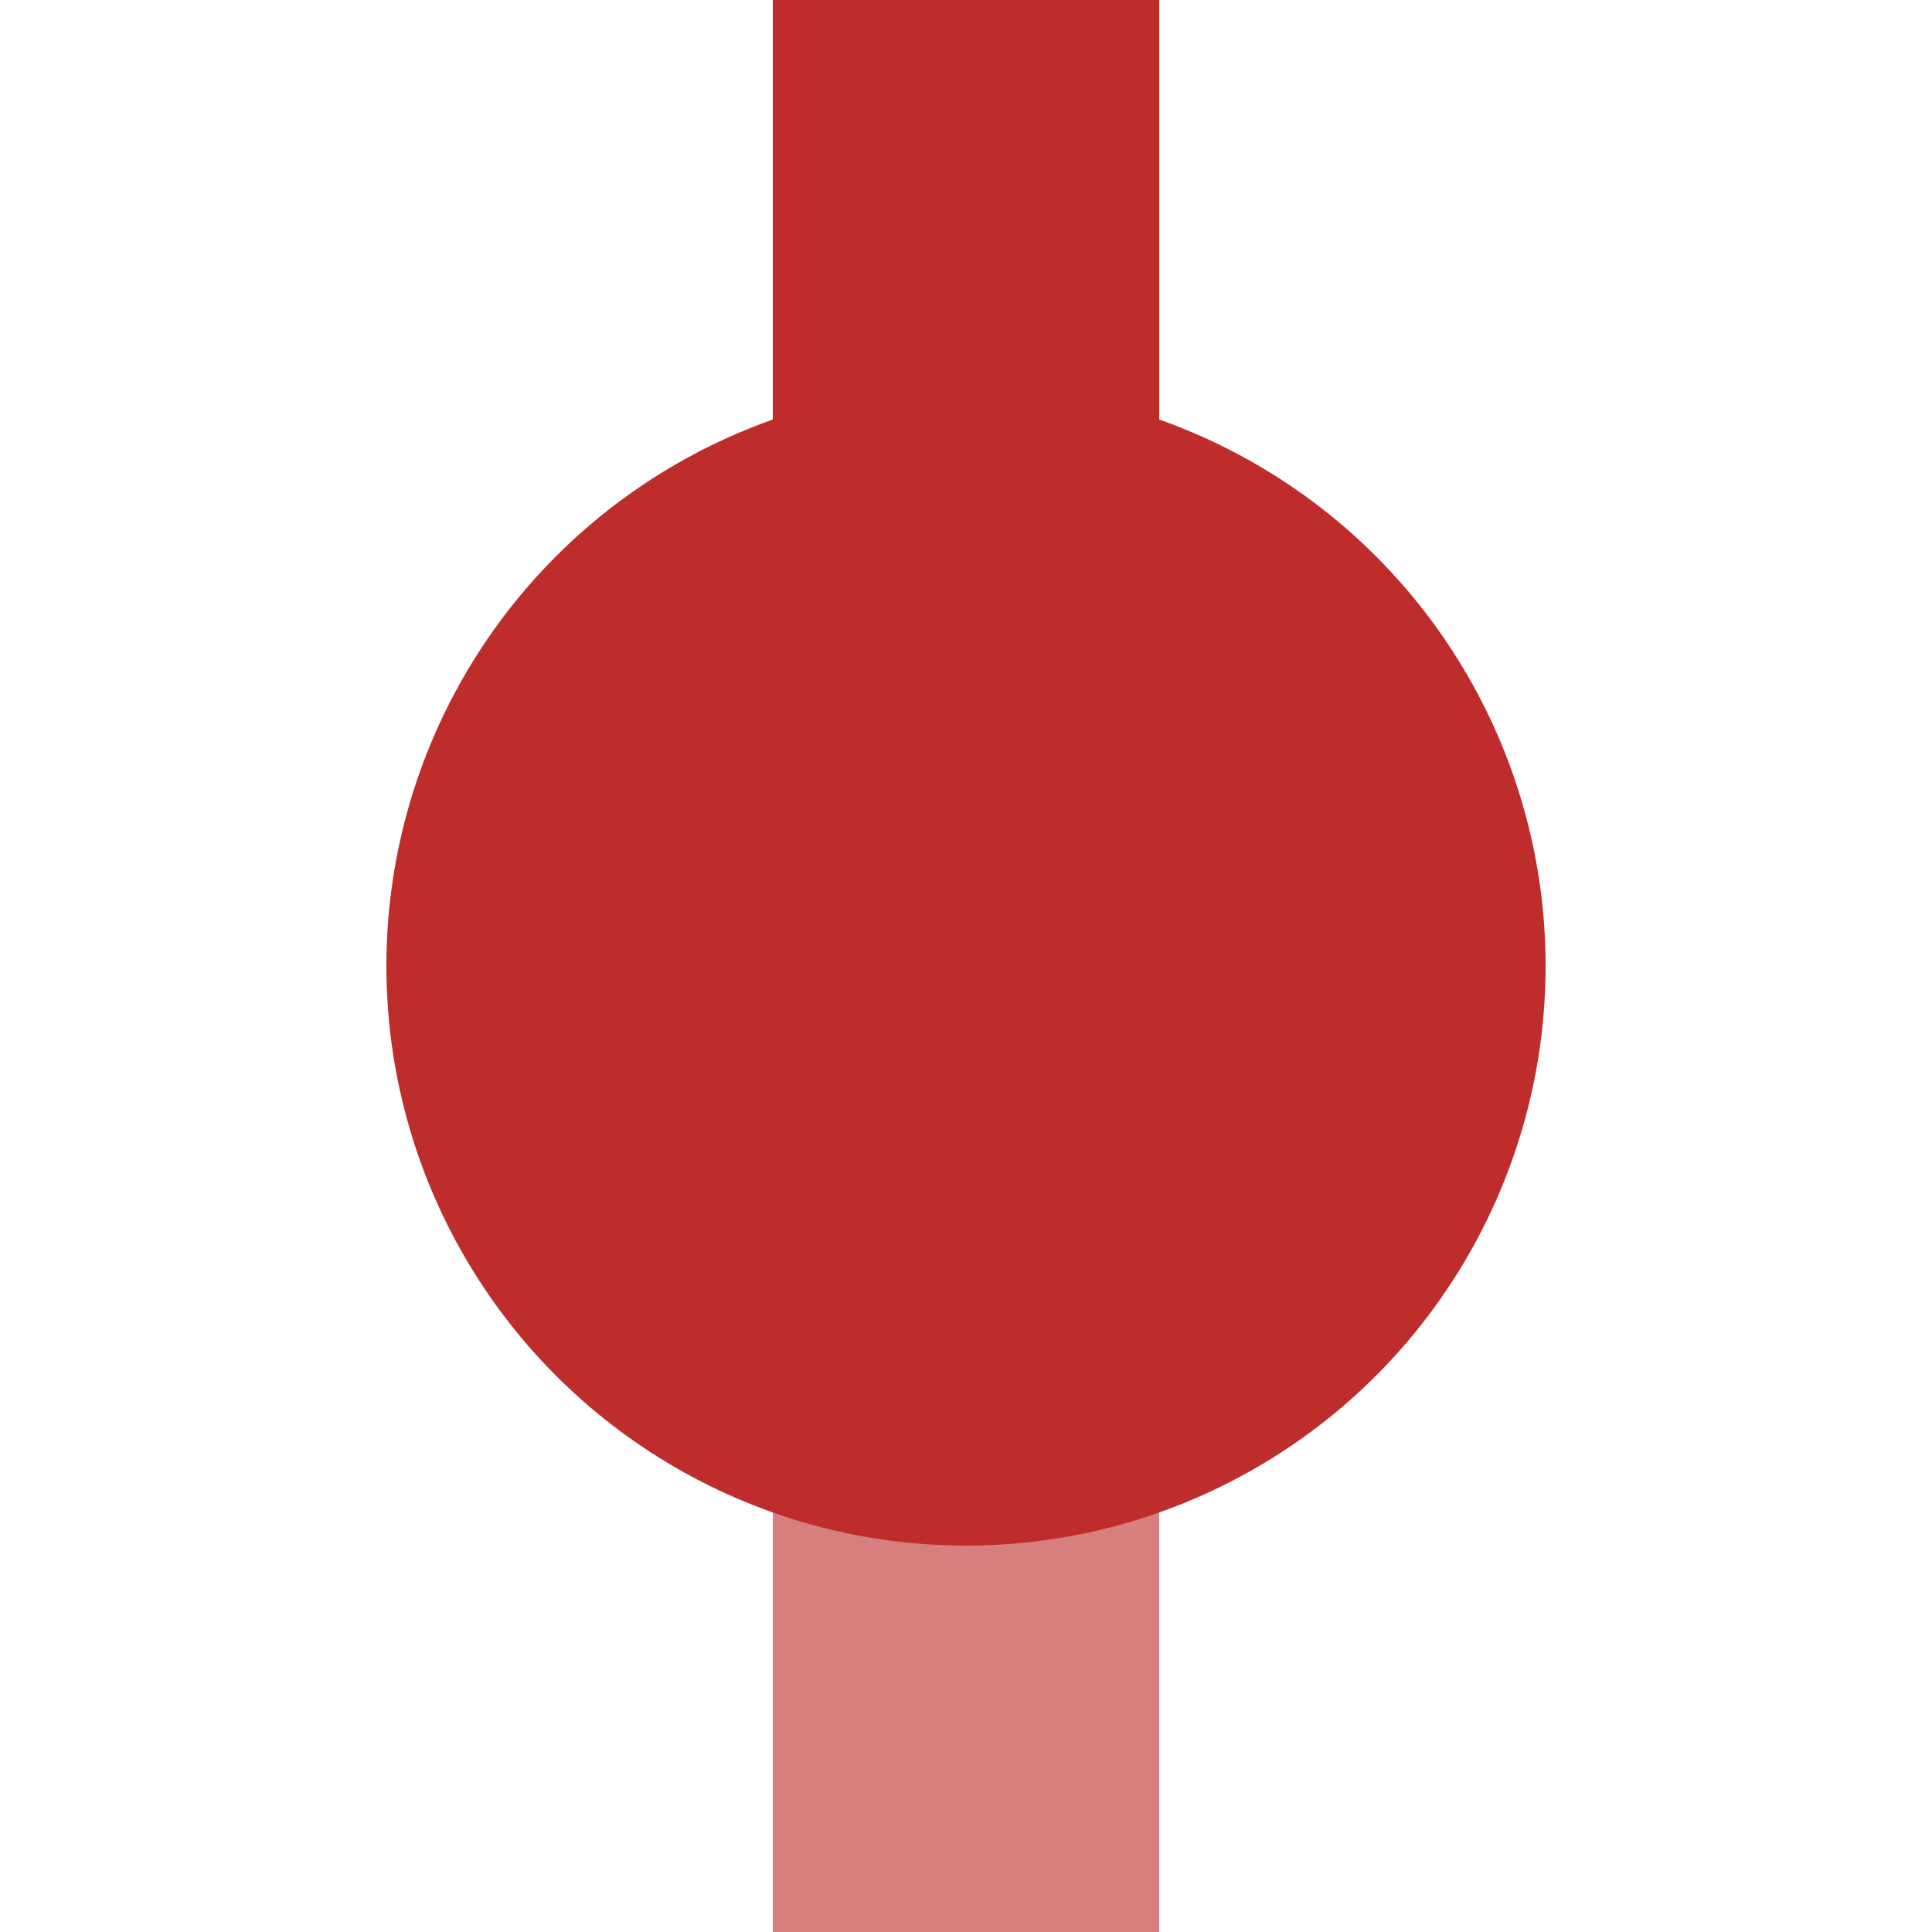 <?xml version="1.0" encoding="iso-8859-1"?>
<!DOCTYPE svg PUBLIC "-//W3C//DTD SVG 1.1//EN" "http://www.w3.org/Graphics/SVG/1.1/DTD/svg11.dtd">
<!-- Created by Bernina for Wikipedia -->
<svg xmlns="http://www.w3.org/2000/svg"
     width="500" height="500" viewBox="0 0 500 500">
<title>
 BS: xKopfbahnhof (Ende)
</title>
<g stroke="none" stroke-miterlimit="10" stroke-width="10" 
   stroke-linecap="butt" stroke-linejoin="miter"
   fill="none" fill-rule="evenodd">
<rect width="100" height="250" x="200" y="0" fill="#be2d2c" />
<rect width="100" height="250" x="200" y="250" fill="#d77f7e" />
<circle cx="250" cy="250" r="150" fill="#be2d2c" />
</g>
</svg>
